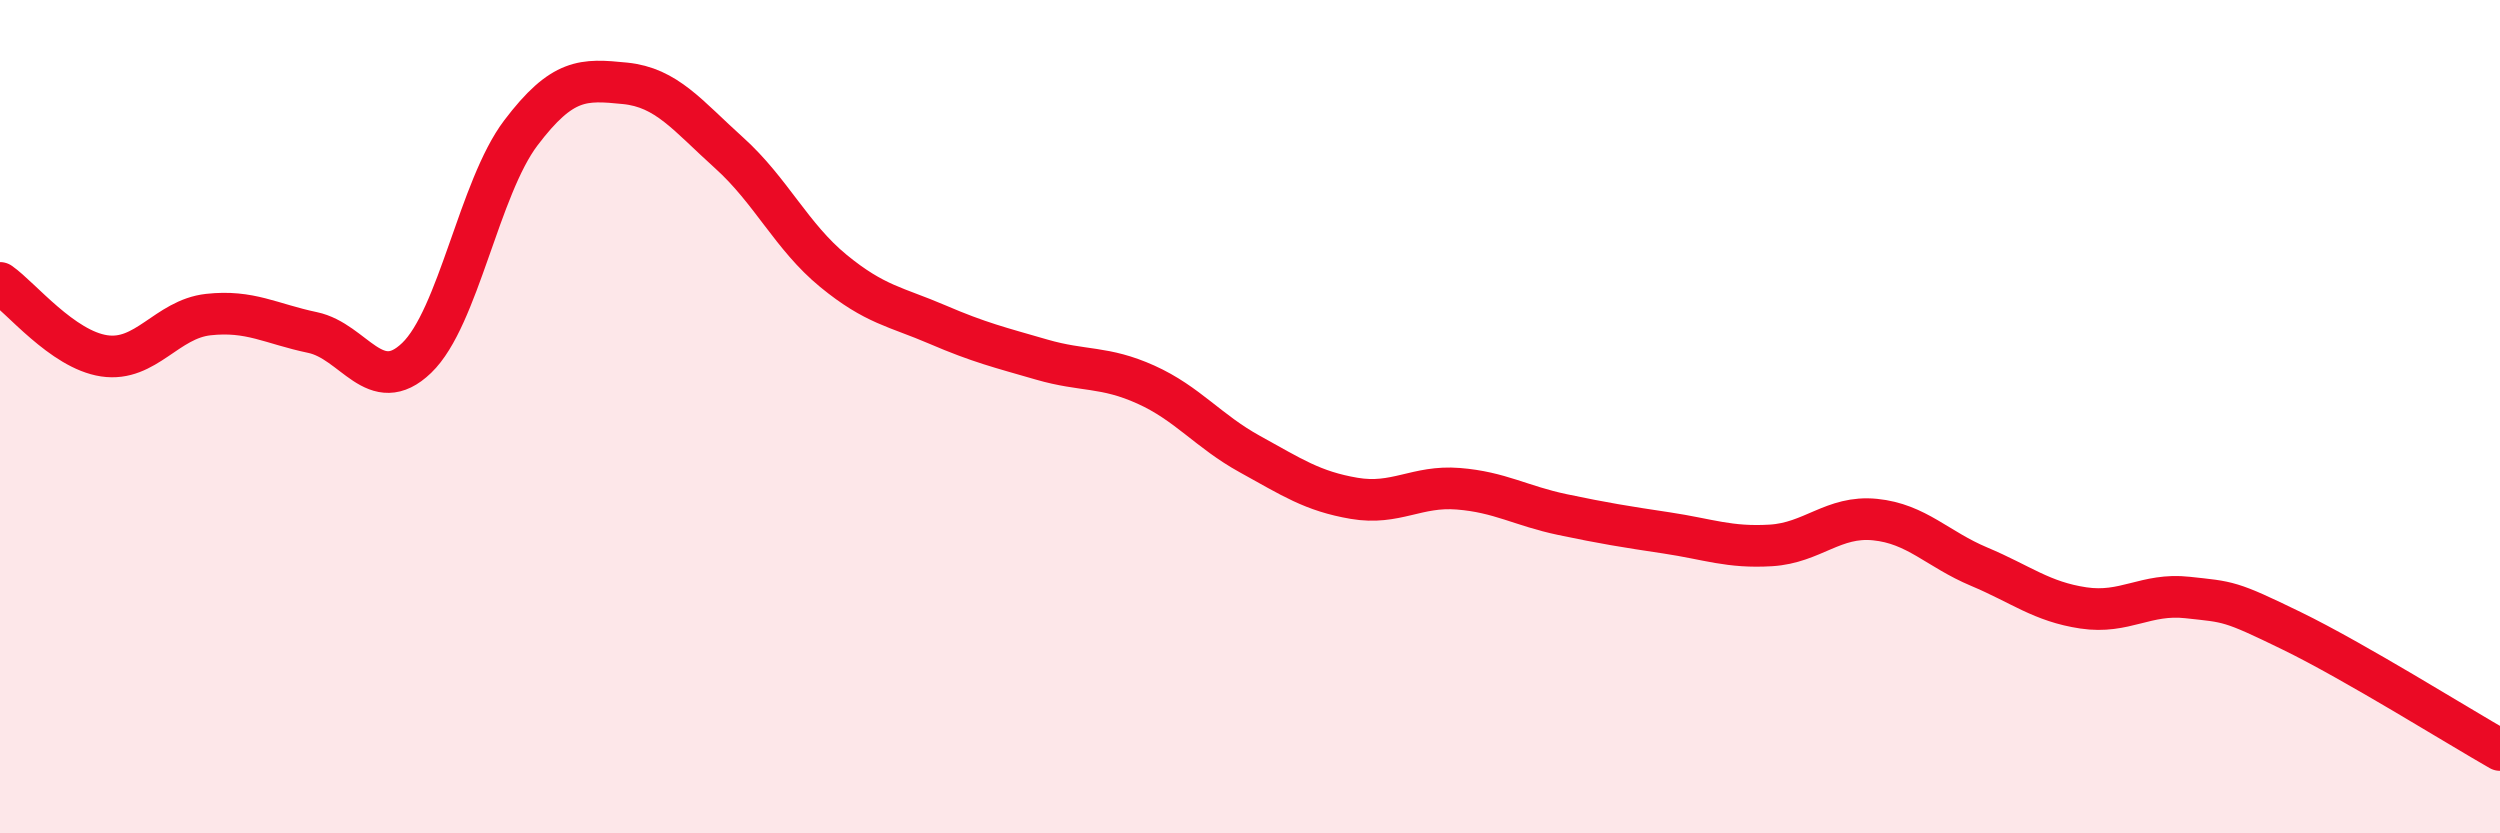 
    <svg width="60" height="20" viewBox="0 0 60 20" xmlns="http://www.w3.org/2000/svg">
      <path
        d="M 0,6.79 C 0.5,7.14 1.5,8.39 2.5,8.54 C 3.5,8.69 4,7.66 5,7.55 C 6,7.44 6.5,7.77 7.5,7.98 C 8.5,8.19 9,9.55 10,8.59 C 11,7.63 11.5,4.51 12.5,3.19 C 13.5,1.87 14,1.9 15,2 C 16,2.1 16.5,2.77 17.5,3.67 C 18.5,4.57 19,5.68 20,6.5 C 21,7.32 21.5,7.36 22.5,7.79 C 23.5,8.22 24,8.34 25,8.63 C 26,8.92 26.5,8.78 27.5,9.23 C 28.5,9.68 29,10.35 30,10.9 C 31,11.45 31.5,11.79 32.5,11.96 C 33.5,12.13 34,11.65 35,11.73 C 36,11.81 36.5,12.14 37.5,12.35 C 38.5,12.56 39,12.64 40,12.79 C 41,12.94 41.5,13.15 42.5,13.09 C 43.5,13.03 44,12.37 45,12.47 C 46,12.57 46.5,13.18 47.5,13.6 C 48.5,14.02 49,14.44 50,14.59 C 51,14.74 51.5,14.23 52.5,14.34 C 53.5,14.45 53.5,14.41 55,15.14 C 56.5,15.87 59,17.43 60,18L60 20L0 20Z"
        fill="#EB0A25"
        opacity="0.1"
        stroke-linecap="round"
        stroke-linejoin="round"
      />
      <path
        d="M 0,6.79 C 0.5,7.14 1.5,8.39 2.5,8.54 C 3.5,8.69 4,7.66 5,7.55 C 6,7.44 6.5,7.77 7.5,7.98 C 8.5,8.19 9,9.55 10,8.59 C 11,7.63 11.5,4.51 12.5,3.19 C 13.5,1.87 14,1.9 15,2 C 16,2.1 16.5,2.77 17.5,3.67 C 18.5,4.57 19,5.68 20,6.5 C 21,7.32 21.5,7.36 22.5,7.79 C 23.5,8.22 24,8.34 25,8.63 C 26,8.92 26.5,8.78 27.5,9.23 C 28.5,9.68 29,10.35 30,10.9 C 31,11.45 31.5,11.79 32.5,11.96 C 33.5,12.13 34,11.65 35,11.73 C 36,11.81 36.5,12.14 37.5,12.35 C 38.5,12.56 39,12.64 40,12.79 C 41,12.94 41.5,13.15 42.5,13.09 C 43.5,13.03 44,12.37 45,12.47 C 46,12.57 46.5,13.18 47.5,13.6 C 48.5,14.02 49,14.44 50,14.59 C 51,14.74 51.5,14.23 52.5,14.34 C 53.5,14.45 53.5,14.41 55,15.14 C 56.5,15.87 59,17.43 60,18"
        stroke="#EB0A25"
        stroke-width="1"
        fill="none"
        stroke-linecap="round"
        stroke-linejoin="round"
      />
    </svg>
  